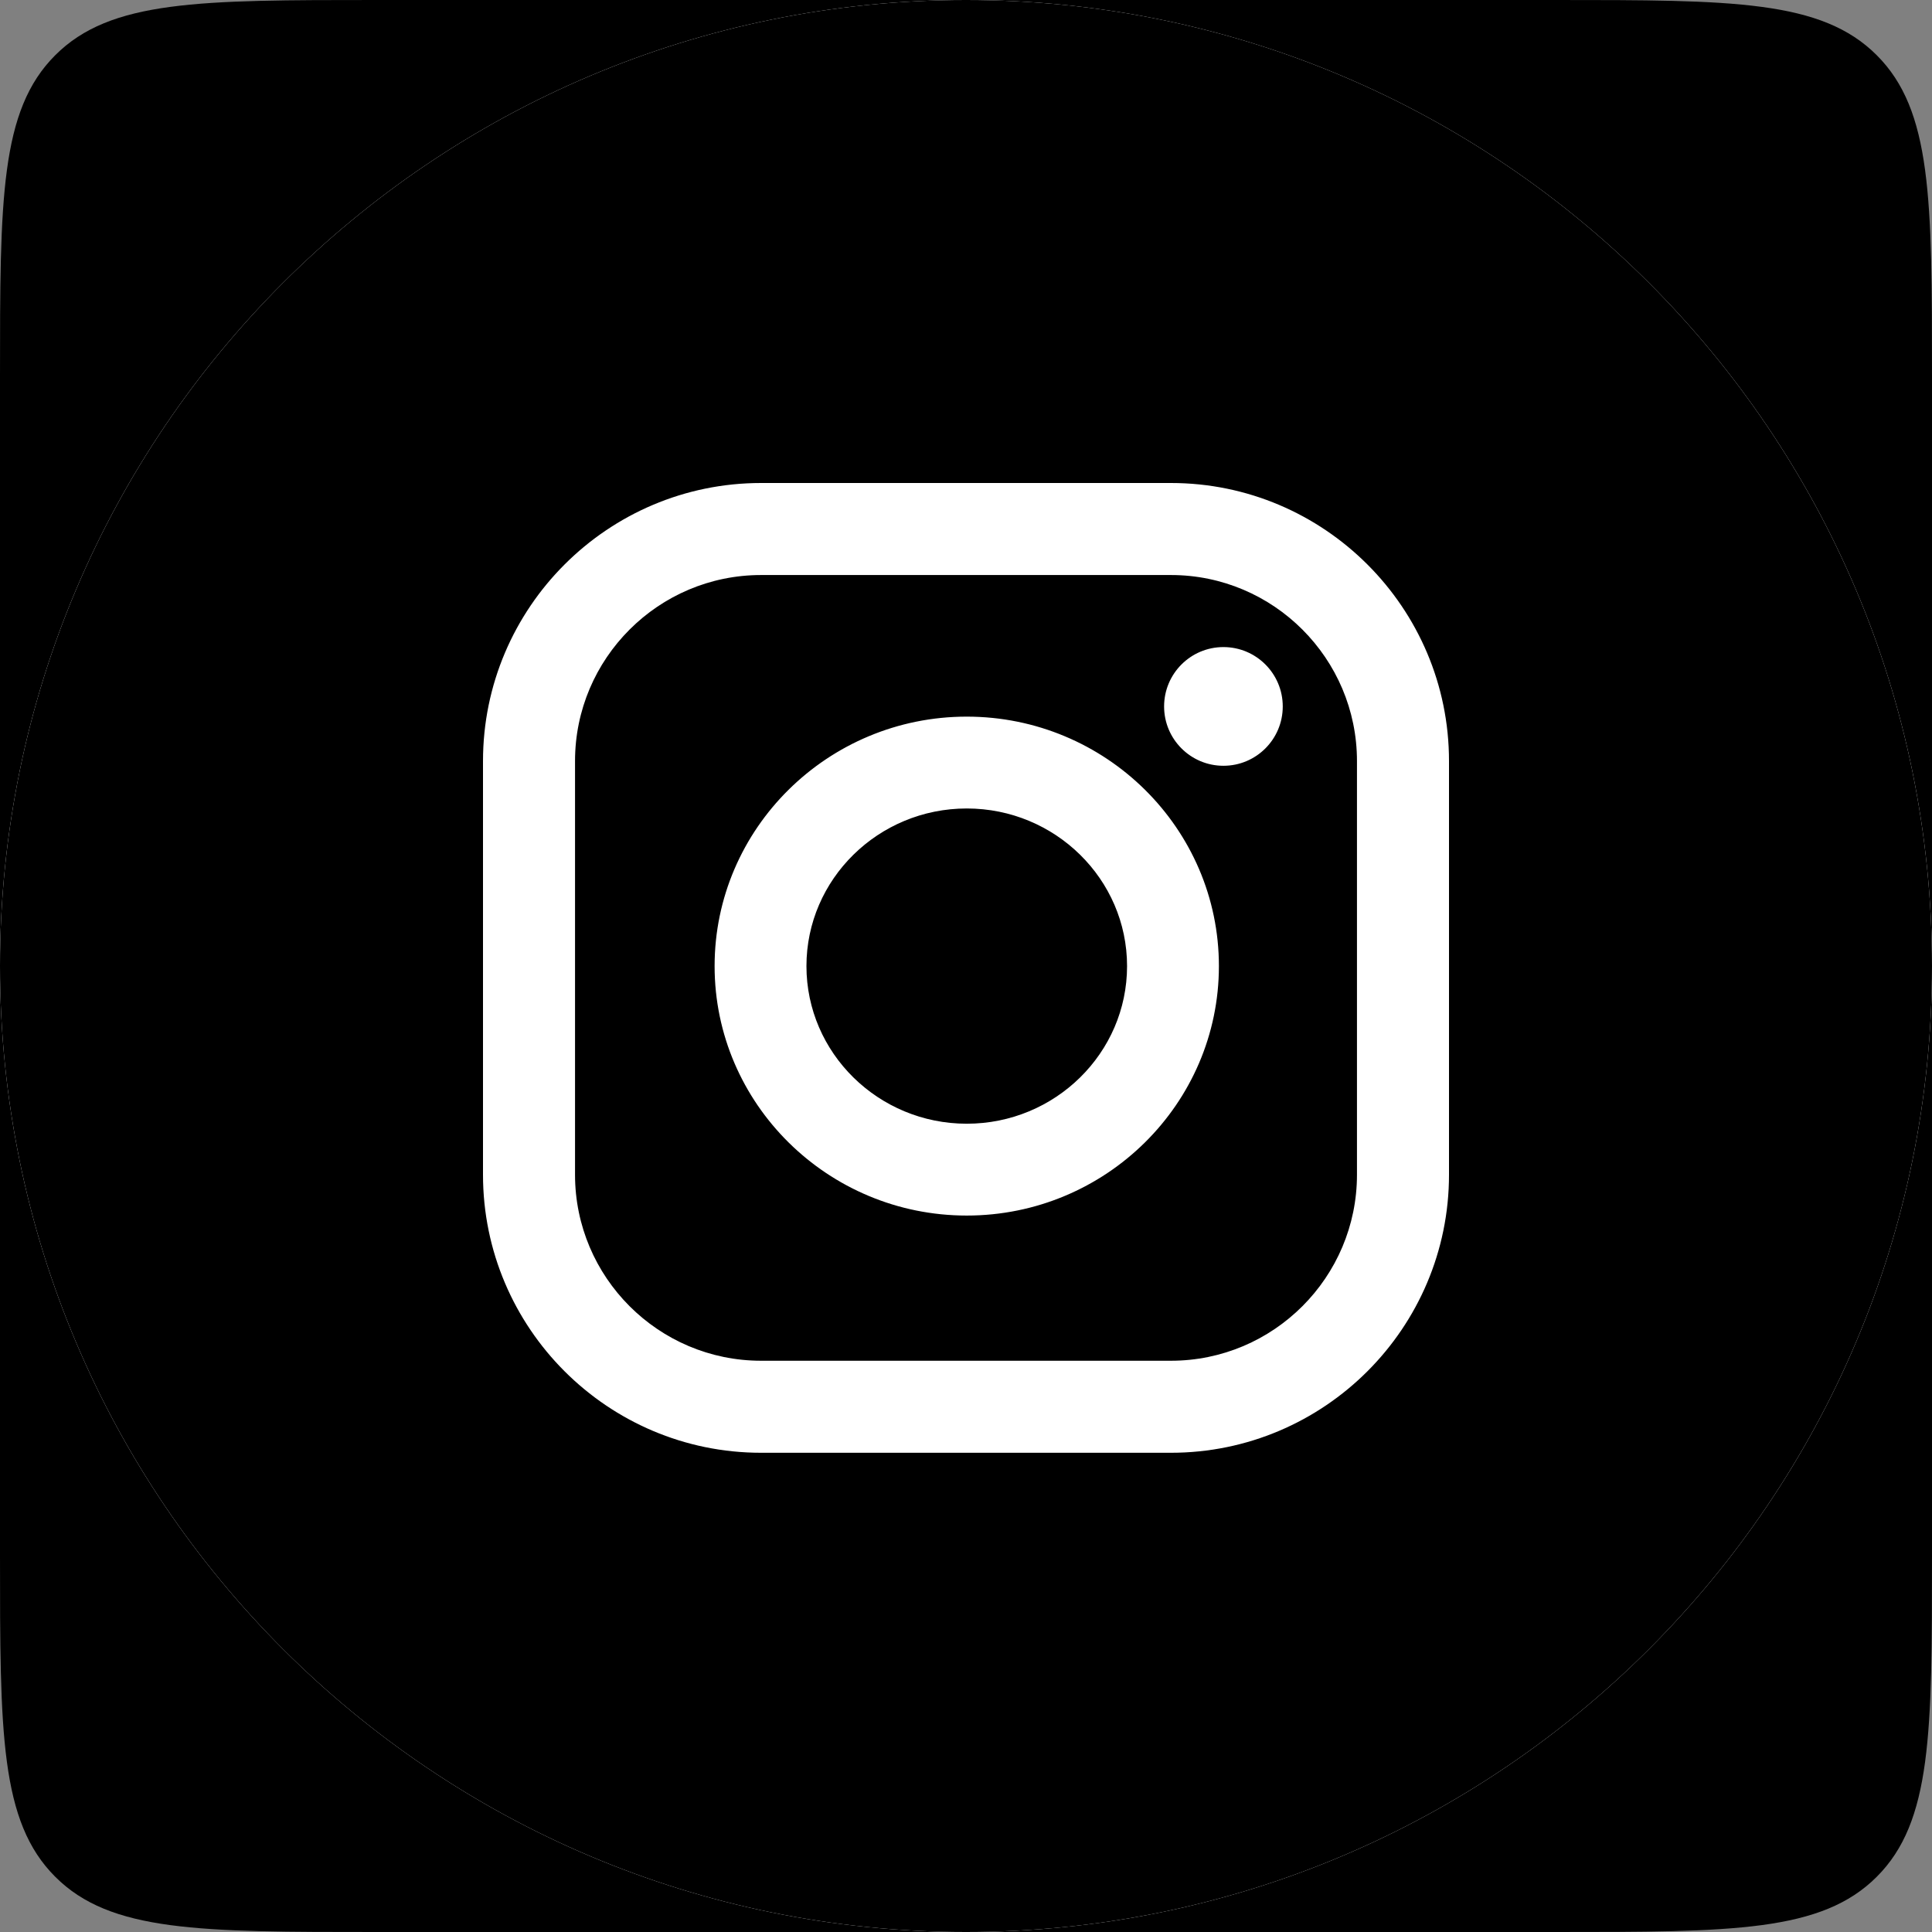 <?xml version="1.0" encoding="UTF-8"?> <svg xmlns="http://www.w3.org/2000/svg" width="41" height="41" viewBox="0 0 41 41" fill="none"><rect x="0" y="0" width="41" height="41" fill="#808080" stroke="none"/><path d="M0 8C0 4.229 0 2.343 1.172 1.172C2.343 0 4.229 0 8 0H33C36.771 0 38.657 0 39.828 1.172C41 2.343 41 4.229 41 8V33C41 36.771 41 38.657 39.828 39.828C38.657 41 36.771 41 33 41H8C4.229 41 2.343 41 1.172 39.828C0 38.657 0 36.771 0 33V8Z" fill="black"></path><path d="M41 20.5C41 31.822 31.822 41 20.5 41C9.178 41 0 31.822 0 20.5C0 9.178 9.178 0 20.5 0C31.822 0 41 9.178 41 20.5Z" fill="white"></path><path fill-rule="evenodd" clip-rule="evenodd" d="M20.5 41C31.822 41 41 31.822 41 20.5C41 9.178 31.822 0 20.5 0C9.178 0 0 9.178 0 20.5C0 31.822 9.178 41 20.5 41ZM10.25 16.151C10.25 12.897 12.897 10.25 16.151 10.25H24.849C28.103 10.25 30.75 12.897 30.75 16.151V24.929C30.75 28.183 28.103 30.83 24.849 30.83H16.151C12.897 30.83 10.25 28.183 10.25 24.929V16.151ZM24.849 28.877C27.026 28.877 28.797 27.106 28.797 24.929V16.151C28.797 13.974 27.026 12.203 24.849 12.203H16.151C13.974 12.203 12.203 13.974 12.203 16.151V24.929C12.203 27.106 13.974 28.877 16.151 28.877H24.849ZM15.165 20.502C15.165 17.583 17.566 15.208 20.516 15.208C23.467 15.208 25.867 17.583 25.867 20.502C25.867 23.421 23.467 25.796 20.516 25.796C17.566 25.796 15.165 23.421 15.165 20.502ZM17.114 20.502C17.114 22.346 18.64 23.847 20.516 23.847C22.392 23.847 23.918 22.347 23.918 20.502C23.918 18.658 22.392 17.157 20.516 17.157C18.64 17.157 17.114 18.658 17.114 20.502ZM25.963 16.251C26.659 16.251 27.222 15.687 27.222 14.992C27.222 14.296 26.659 13.732 25.963 13.732C25.268 13.732 24.704 14.296 24.704 14.992C24.704 15.687 25.268 16.251 25.963 16.251Z" fill="black"></path></svg> 